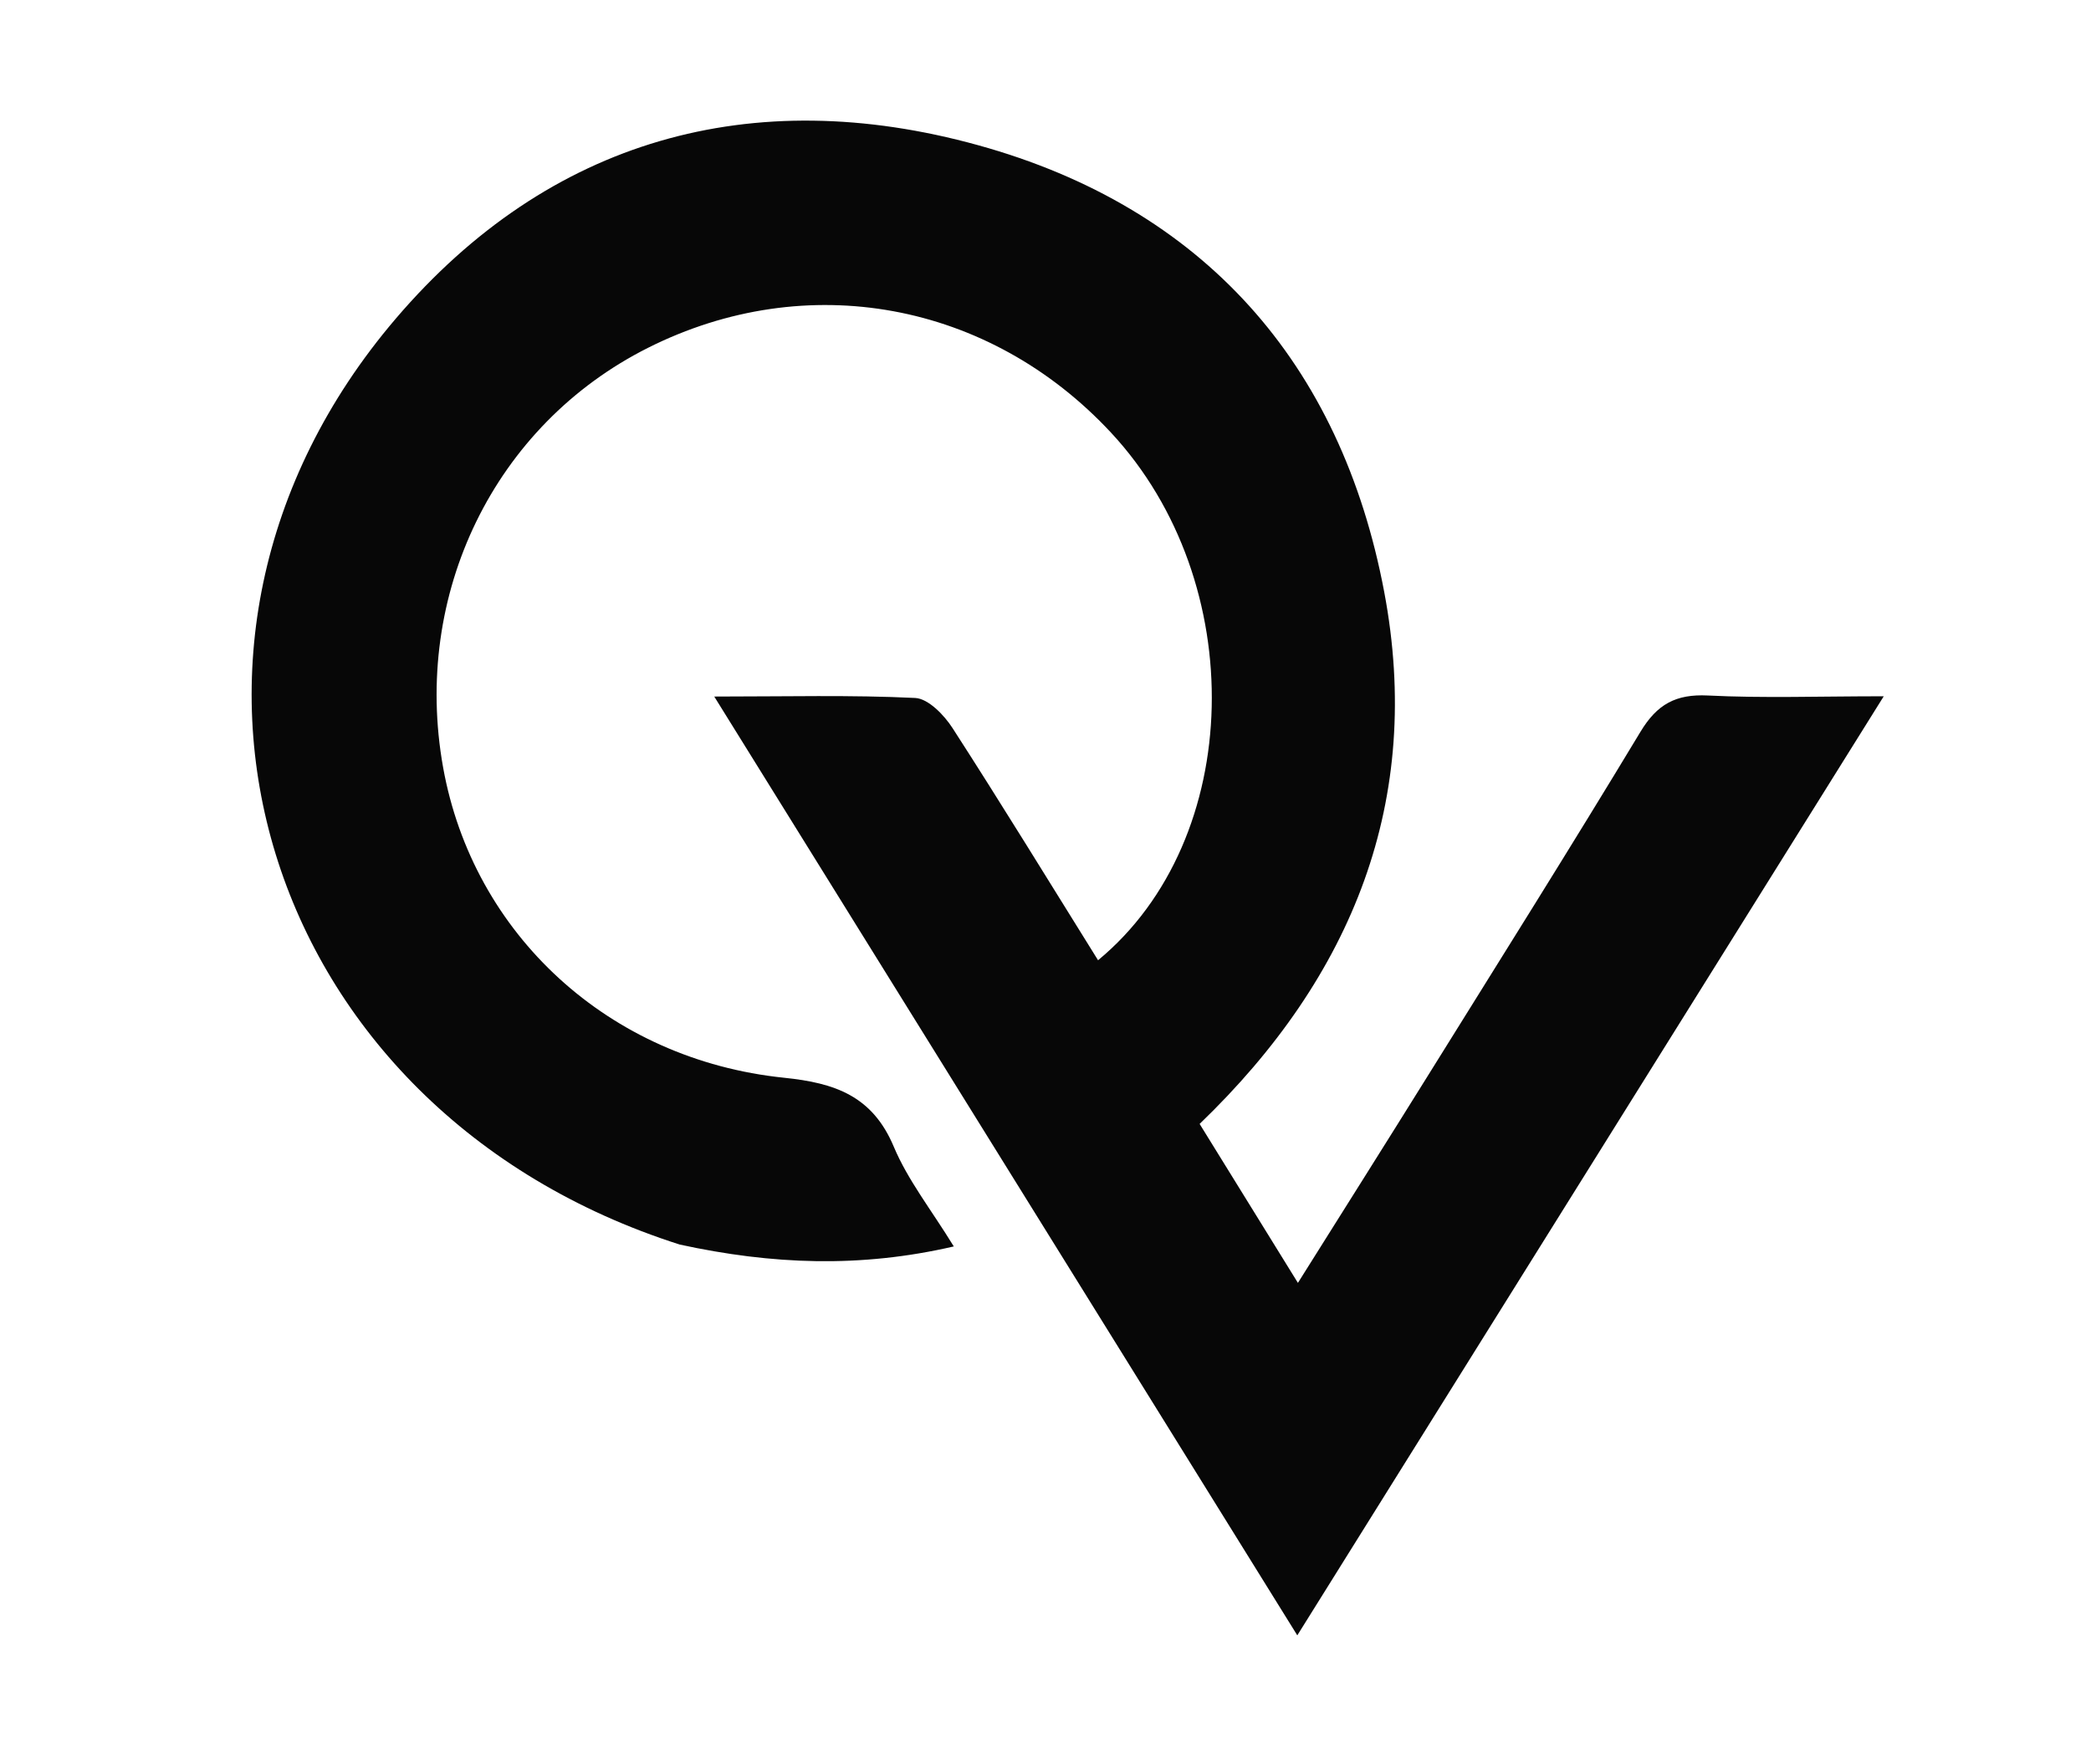 <svg version="1.1" id="Layer_1" xmlns="http://www.w3.org/2000/svg" xmlns:xlink="http://www.w3.org/1999/xlink" x="0px" y="0px"
     width="100%" viewBox="0 0 198 167" xml:space="preserve" style="fill: none;">
<path fill="transparent" opacity="1" stroke="none" 
	d="
M123,168 
	C82,168 41.5,168 1,168 
	C1,112.333 1,56.667 1,1 
	C67,1 133,1 199,1 
	C199,56.667 199,112.333 199,168 
	C173.833,168 148.667,168 123,168 
M64.776,117.952 
	C73.117,119.745 81.441,120.077 90.317,118.025 
	C88.18,114.546 85.965,111.75 84.634,108.582 
	C82.612,103.769 79.055,102.546 74.256,102.053 
	C57.639,100.344 44.799,88.461 41.96,72.676 
	C39.008,56.255 46.821,40.245 61.353,32.939 
	C76.372,25.388 93.661,28.555 105.21,40.973 
	C118.36,55.113 117.879,79.445 103.977,90.926 
	C99.387,83.561 94.876,76.192 90.193,68.935 
	C89.395,67.698 87.898,66.15 86.659,66.09 
	C80.598,65.795 74.515,65.956 67.634,65.956 
	C86.216,95.875 104.325,125.034 122.843,154.851 
	C141.515,124.953 159.719,95.804 178.375,65.93 
	C172.247,65.93 166.974,66.12 161.723,65.857 
	C158.688,65.706 156.913,66.683 155.337,69.295 
	C148.714,80.273 141.887,91.128 135.112,102.013 
	C131.194,108.309 127.232,114.578 122.902,121.476 
	C119.512,115.994 116.583,111.257 113.594,106.423 
	C128.155,92.421 134.782,75.719 131.074,56.054 
	C126.982,34.354 113.911,19.637 92.611,13.747 
	C71.218,7.831 51.998,13.161 37.469,30.18 
	C11.039,61.141 24.618,105.18 64.776,117.952 
z"/>
<path fill="#070707" opacity="1" stroke="none" 
	d="
M64.372,117.849 
	C24.618,105.18 11.039,61.141 37.469,30.18 
	C51.998,13.161 71.218,7.831 92.611,13.747 
	C113.911,19.637 126.982,34.354 131.074,56.054 
	C134.782,75.719 128.155,92.421 113.594,106.423 
	C116.583,111.257 119.512,115.994 122.902,121.476 
	C127.232,114.578 131.194,108.309 135.112,102.013 
	C141.887,91.128 148.714,80.273 155.337,69.295 
	C156.913,66.683 158.688,65.706 161.723,65.857 
	C166.974,66.12 172.247,65.93 178.375,65.93 
	C159.719,95.804 141.515,124.953 122.843,154.851 
	C104.325,125.034 86.216,95.875 67.634,65.956 
	C74.515,65.956 80.598,65.795 86.659,66.09 
	C87.898,66.15 89.395,67.698 90.193,68.935 
	C94.876,76.192 99.387,83.561 103.977,90.926 
	C117.879,79.445 118.36,55.113 105.21,40.973 
	C93.661,28.555 76.372,25.388 61.353,32.939 
	C46.821,40.245 39.008,56.255 41.96,72.676 
	C44.799,88.461 57.639,100.344 74.256,102.053 
	C79.055,102.546 82.612,103.769 84.634,108.582 
	C85.965,111.75 88.18,114.546 90.317,118.025 
	C81.441,120.077 73.117,119.745 64.372,117.849 
z"/>
</svg>